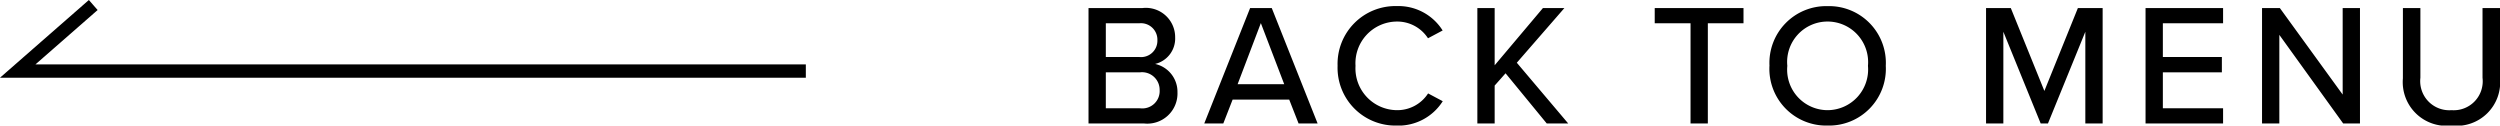 <svg xmlns="http://www.w3.org/2000/svg" width="187.79" height="9.431" viewBox="0 0 187.79 9.431"><g transform="translate(-697.735 -6197.725)"><path d="M-107,0h4.173a2.267,2.267,0,0,0,2.509-2.34A2.143,2.143,0,0,0-102-4.472a1.961,1.961,0,0,0,1.508-1.989,2.2,2.2,0,0,0-2.444-2.21H-107Zm1.3-4.992V-7.527h2.522a1.236,1.236,0,0,1,1.352,1.274,1.227,1.227,0,0,1-1.352,1.261Zm0,3.848v-2.7h2.587a1.323,1.323,0,0,1,1.456,1.339,1.3,1.3,0,0,1-1.456,1.365ZM-91.221,0h1.43l-3.445-8.671h-1.625L-98.306,0h1.43l.7-1.794h4.251Zm-2.834-7.54L-92.3-2.951h-3.5Zm10.218,7.7a3.937,3.937,0,0,0,3.445-1.833l-1.1-.585A2.748,2.748,0,0,1-83.837-1a3.139,3.139,0,0,1-3.107-3.328,3.131,3.131,0,0,1,3.107-3.328A2.748,2.748,0,0,1-81.5-6.4l1.1-.585a3.921,3.921,0,0,0-3.445-1.833,4.342,4.342,0,0,0-4.446,4.485A4.342,4.342,0,0,0-83.837.156ZM-72.579,0h1.612l-3.861-4.563,3.575-4.108h-1.612l-3.627,4.3v-4.3h-1.3V0h1.3V-2.847l.819-.923Zm10.8,0h1.3V-7.527H-57.8V-8.671h-6.669v1.144h2.691Zm5.928-4.329A4.264,4.264,0,0,0-51.48.156a4.264,4.264,0,0,0,4.368-4.485A4.264,4.264,0,0,0-51.48-8.814,4.264,4.264,0,0,0-55.848-4.329Zm7.4,0A3.056,3.056,0,0,1-51.48-1a3.041,3.041,0,0,1-3.029-3.328A3.034,3.034,0,0,1-51.48-7.657,3.049,3.049,0,0,1-48.451-4.329ZM-32.123,0h1.3V-8.671h-1.859L-35.2-2.444l-2.522-6.227h-1.859V0h1.3V-6.89L-35.477,0h.546l2.808-6.89ZM-27.6,0h5.824V-1.144H-26.3v-2.7h4.433V-4.992H-26.3V-7.527h4.524V-8.671H-27.6Zm14.846,0h1.261V-8.671h-1.3v6.5l-4.719-6.5H-18.85V0h1.3V-6.656Zm4.485-3.393A3.285,3.285,0,0,0-4.615.156,3.272,3.272,0,0,0-.975-3.406V-8.671H-2.288v5.239A2.176,2.176,0,0,1-4.615-1a2.185,2.185,0,0,1-2.34-2.431V-8.671H-8.268Z" transform="translate(886.5 6207)"/><path d="M2492.066,371.047h59.2l-5.673,4.961" transform="translate(3250.332 6574.11) rotate(180)" fill="none" stroke="#000" stroke-width="1"/></g></svg>